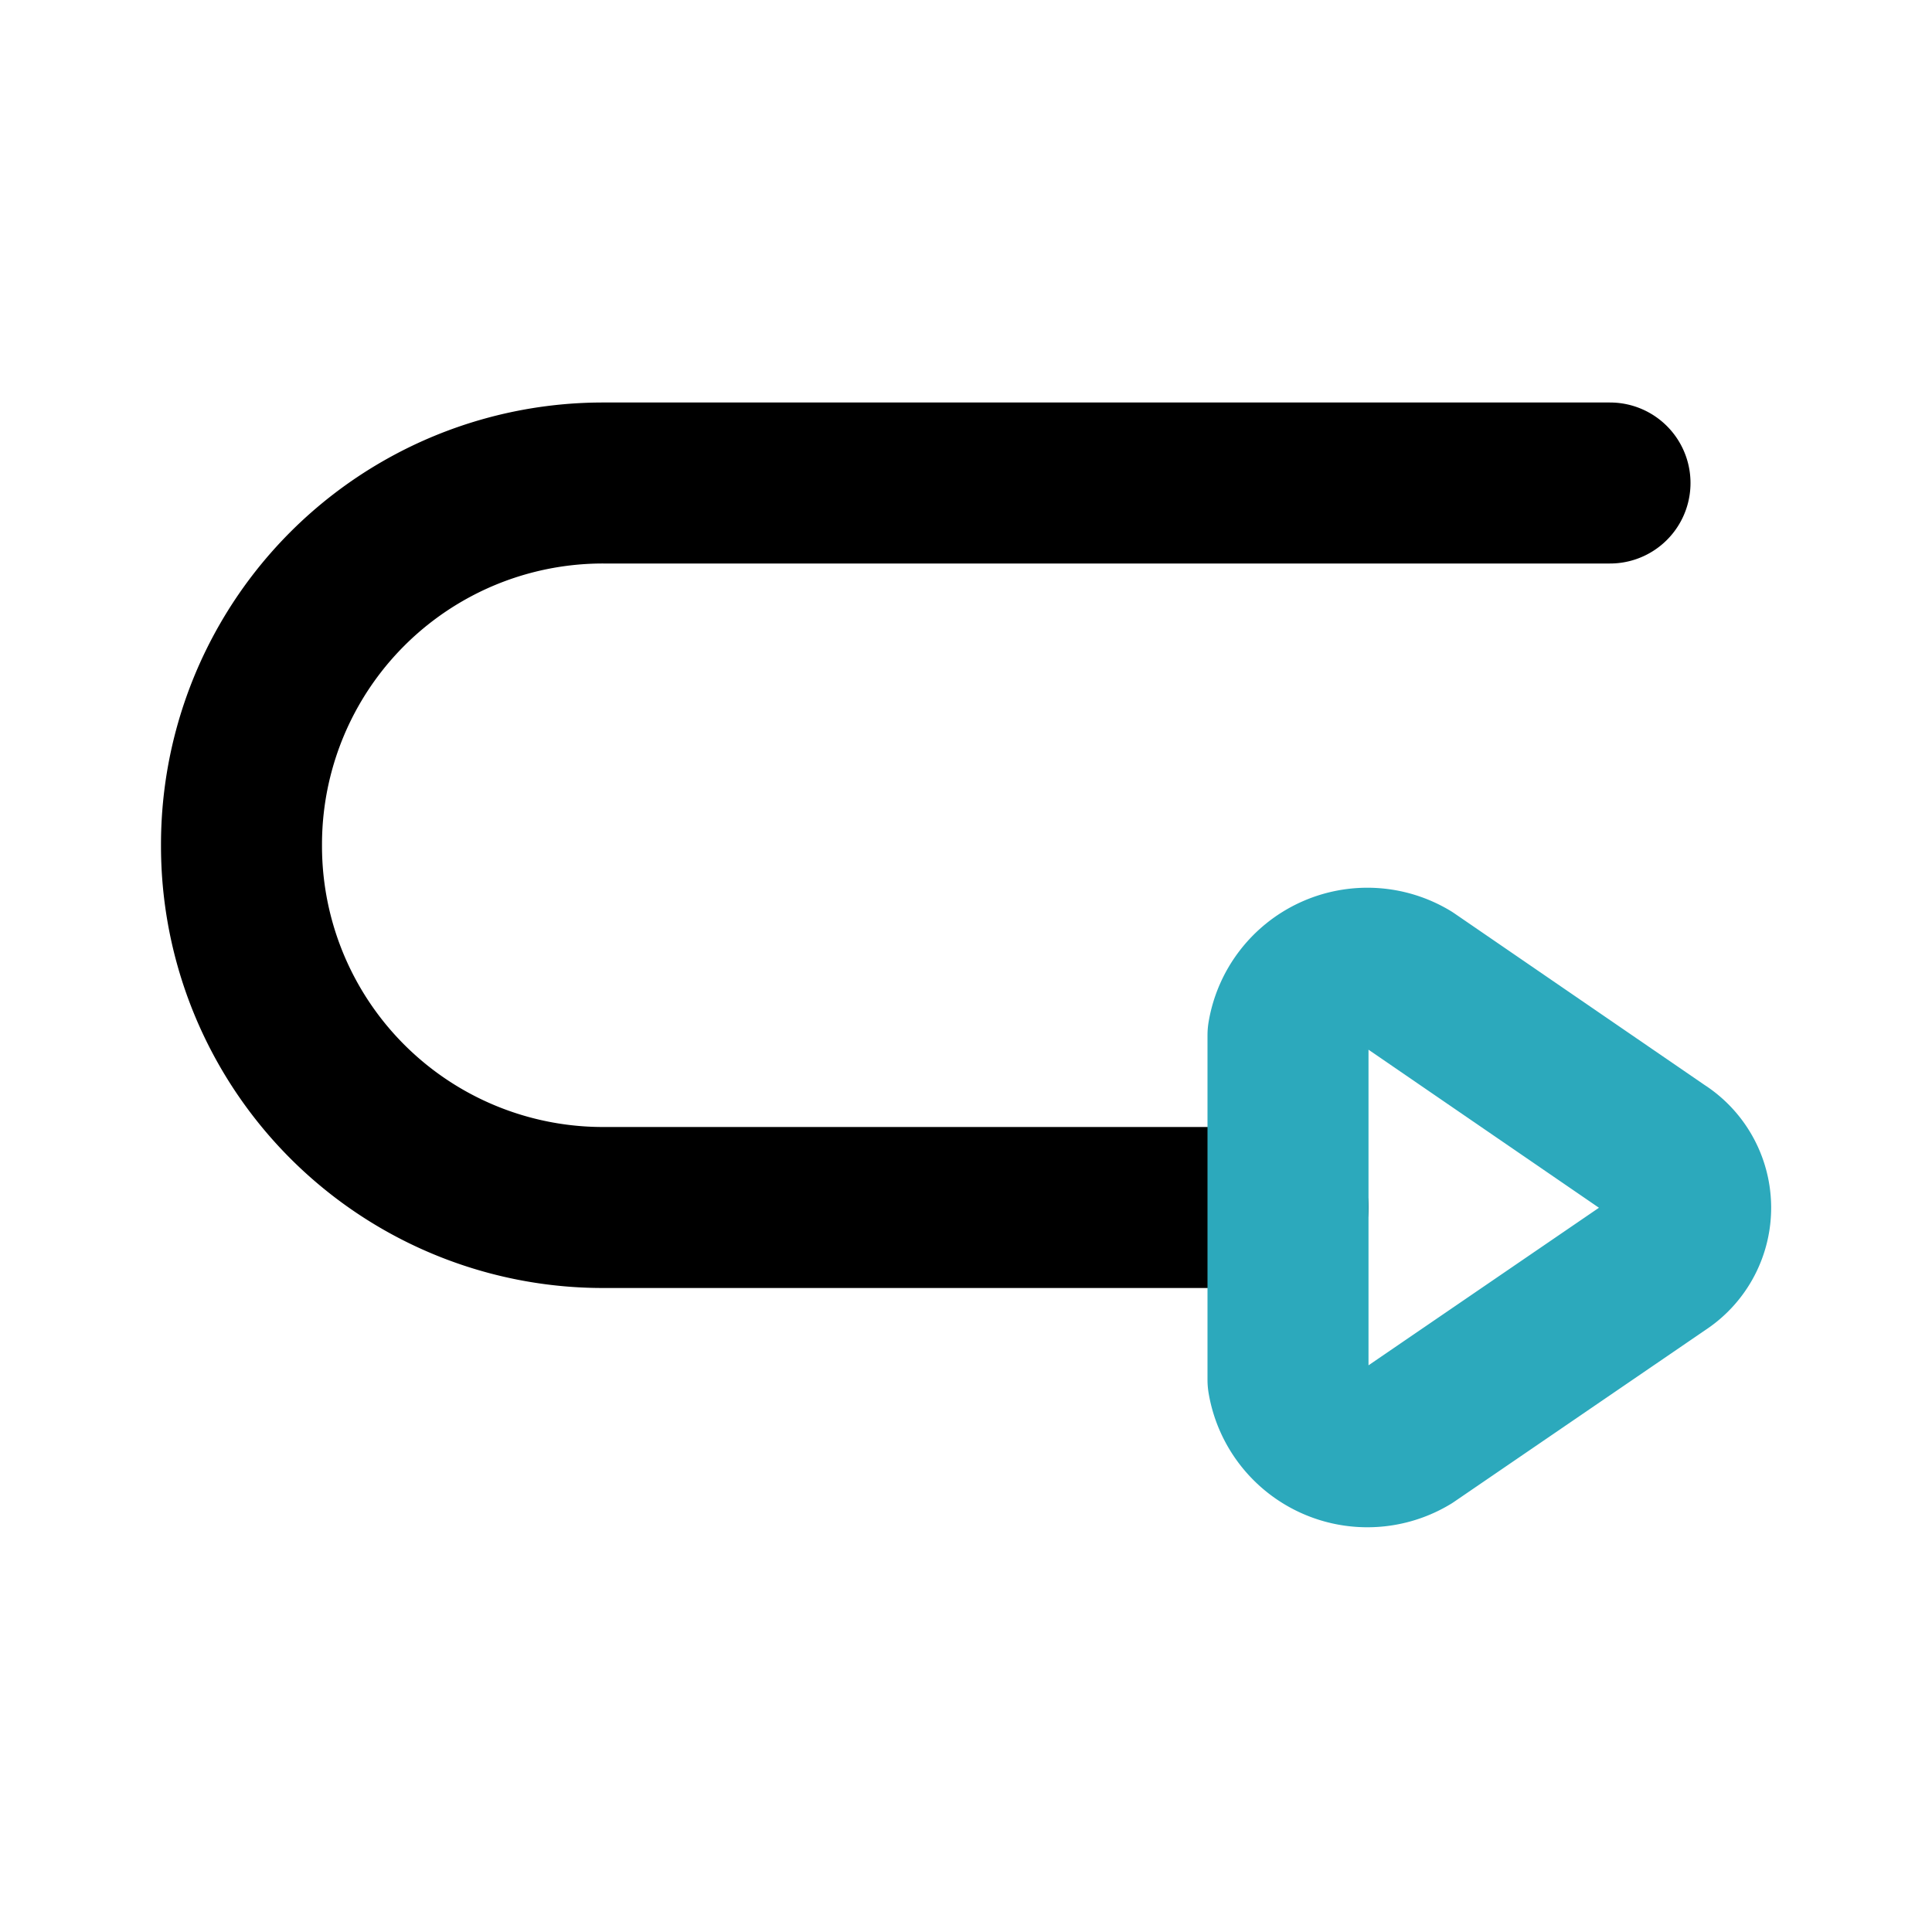 <?xml version="1.0" encoding="utf-8"?>
<svg fill="#000000" width="800px" height="800px" viewBox="0 0 24 24" id="turn-around-right-down-direction-3" data-name="Line Color" xmlns="http://www.w3.org/2000/svg" class="icon line-color"><path id="primary" d="M16,15H7.5A4.49,4.49,0,0,1,3,10.5H3A4.49,4.49,0,0,1,7.5,6H20" style="fill: none; stroke: rgb(0, 0, 0); stroke-linecap: round; stroke-linejoin: round; stroke-width: 2;"></path><path id="secondary" d="M20.62,14.31,17.5,12.17a1,1,0,0,0-1.5.69v4.28a1,1,0,0,0,1.5.69l3.13-2.14A.82.82,0,0,0,20.62,14.31Z" style="fill: none; stroke: rgb(44, 169, 188); stroke-linecap: round; stroke-linejoin: round; stroke-width: 2;"></path></svg>